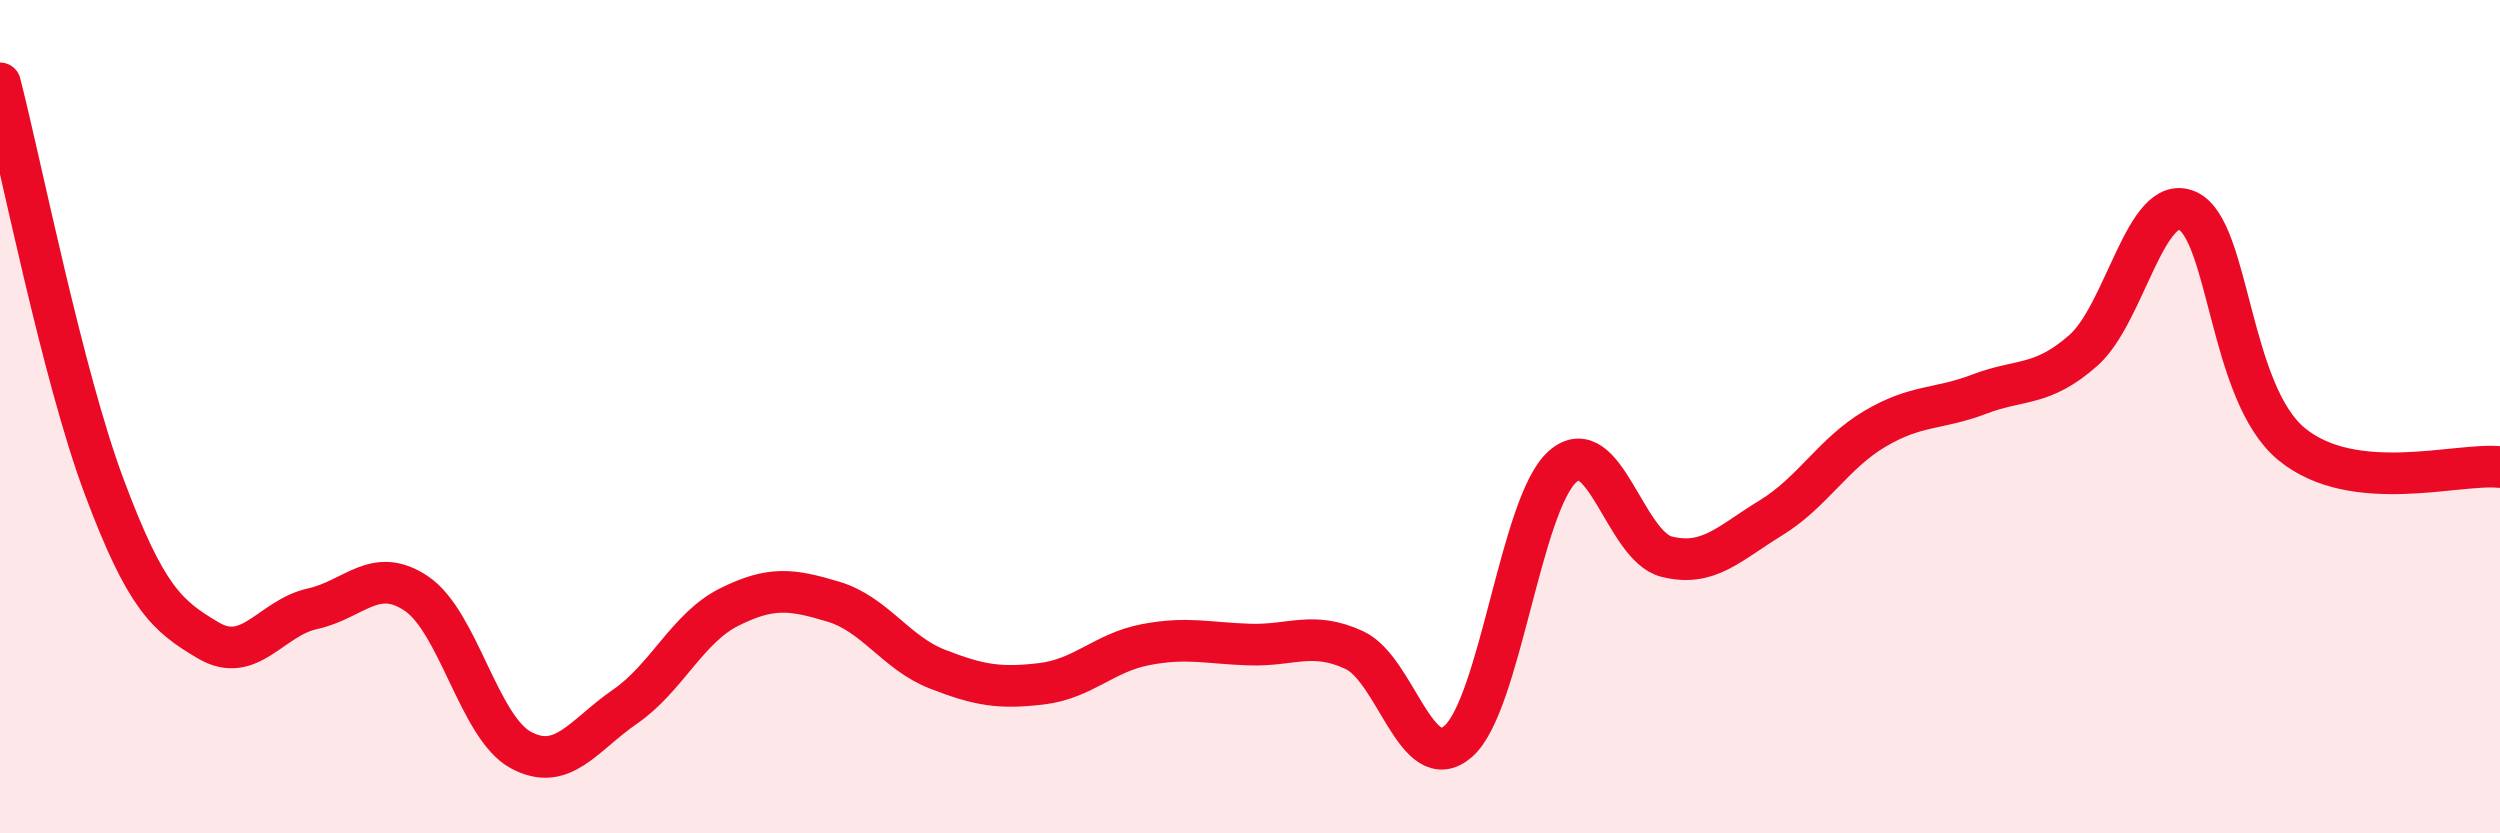 
    <svg width="60" height="20" viewBox="0 0 60 20" xmlns="http://www.w3.org/2000/svg">
      <path
        d="M 0,2 C 0.5,3.94 1.5,9.01 2.5,11.68 C 3.5,14.35 4,14.78 5,15.37 C 6,15.96 6.5,14.83 7.5,14.61 C 8.5,14.39 9,13.57 10,14.25 C 11,14.93 11.5,17.46 12.5,18 C 13.5,18.54 14,17.65 15,16.96 C 16,16.27 16.5,15.07 17.5,14.57 C 18.5,14.07 19,14.14 20,14.44 C 21,14.74 21.5,15.67 22.5,16.06 C 23.5,16.45 24,16.53 25,16.41 C 26,16.29 26.5,15.66 27.5,15.47 C 28.5,15.28 29,15.44 30,15.47 C 31,15.5 31.5,15.14 32.5,15.6 C 33.5,16.06 34,18.67 35,17.79 C 36,16.91 36.5,12.09 37.5,11.2 C 38.5,10.31 39,13.11 40,13.36 C 41,13.61 41.5,13.04 42.5,12.43 C 43.5,11.82 44,10.88 45,10.29 C 46,9.7 46.5,9.84 47.5,9.46 C 48.5,9.08 49,9.29 50,8.41 C 51,7.53 51.5,4.61 52.5,5.06 C 53.5,5.51 53.5,9.43 55,10.66 C 56.5,11.89 59,11.1 60,11.21L60 20L0 20Z"
        fill="#EB0A25"
        opacity="0.1"
        stroke-linecap="round"
        stroke-linejoin="round"
      />
      <path
        d="M 0,2 C 0.5,3.94 1.5,9.01 2.5,11.68 C 3.5,14.35 4,14.78 5,15.37 C 6,15.96 6.5,14.83 7.5,14.61 C 8.5,14.39 9,13.57 10,14.25 C 11,14.93 11.5,17.46 12.5,18 C 13.5,18.54 14,17.65 15,16.96 C 16,16.27 16.5,15.07 17.5,14.57 C 18.5,14.07 19,14.14 20,14.44 C 21,14.74 21.5,15.67 22.5,16.06 C 23.5,16.45 24,16.53 25,16.41 C 26,16.29 26.5,15.66 27.5,15.47 C 28.5,15.28 29,15.44 30,15.47 C 31,15.5 31.5,15.14 32.5,15.6 C 33.5,16.06 34,18.67 35,17.79 C 36,16.91 36.5,12.09 37.5,11.2 C 38.5,10.31 39,13.11 40,13.36 C 41,13.61 41.5,13.04 42.5,12.43 C 43.5,11.82 44,10.88 45,10.29 C 46,9.7 46.5,9.84 47.5,9.46 C 48.5,9.08 49,9.29 50,8.41 C 51,7.53 51.5,4.61 52.5,5.06 C 53.5,5.51 53.5,9.43 55,10.66 C 56.5,11.89 59,11.1 60,11.21"
        stroke="#EB0A25"
        stroke-width="1"
        fill="none"
        stroke-linecap="round"
        stroke-linejoin="round"
      />
    </svg>
  